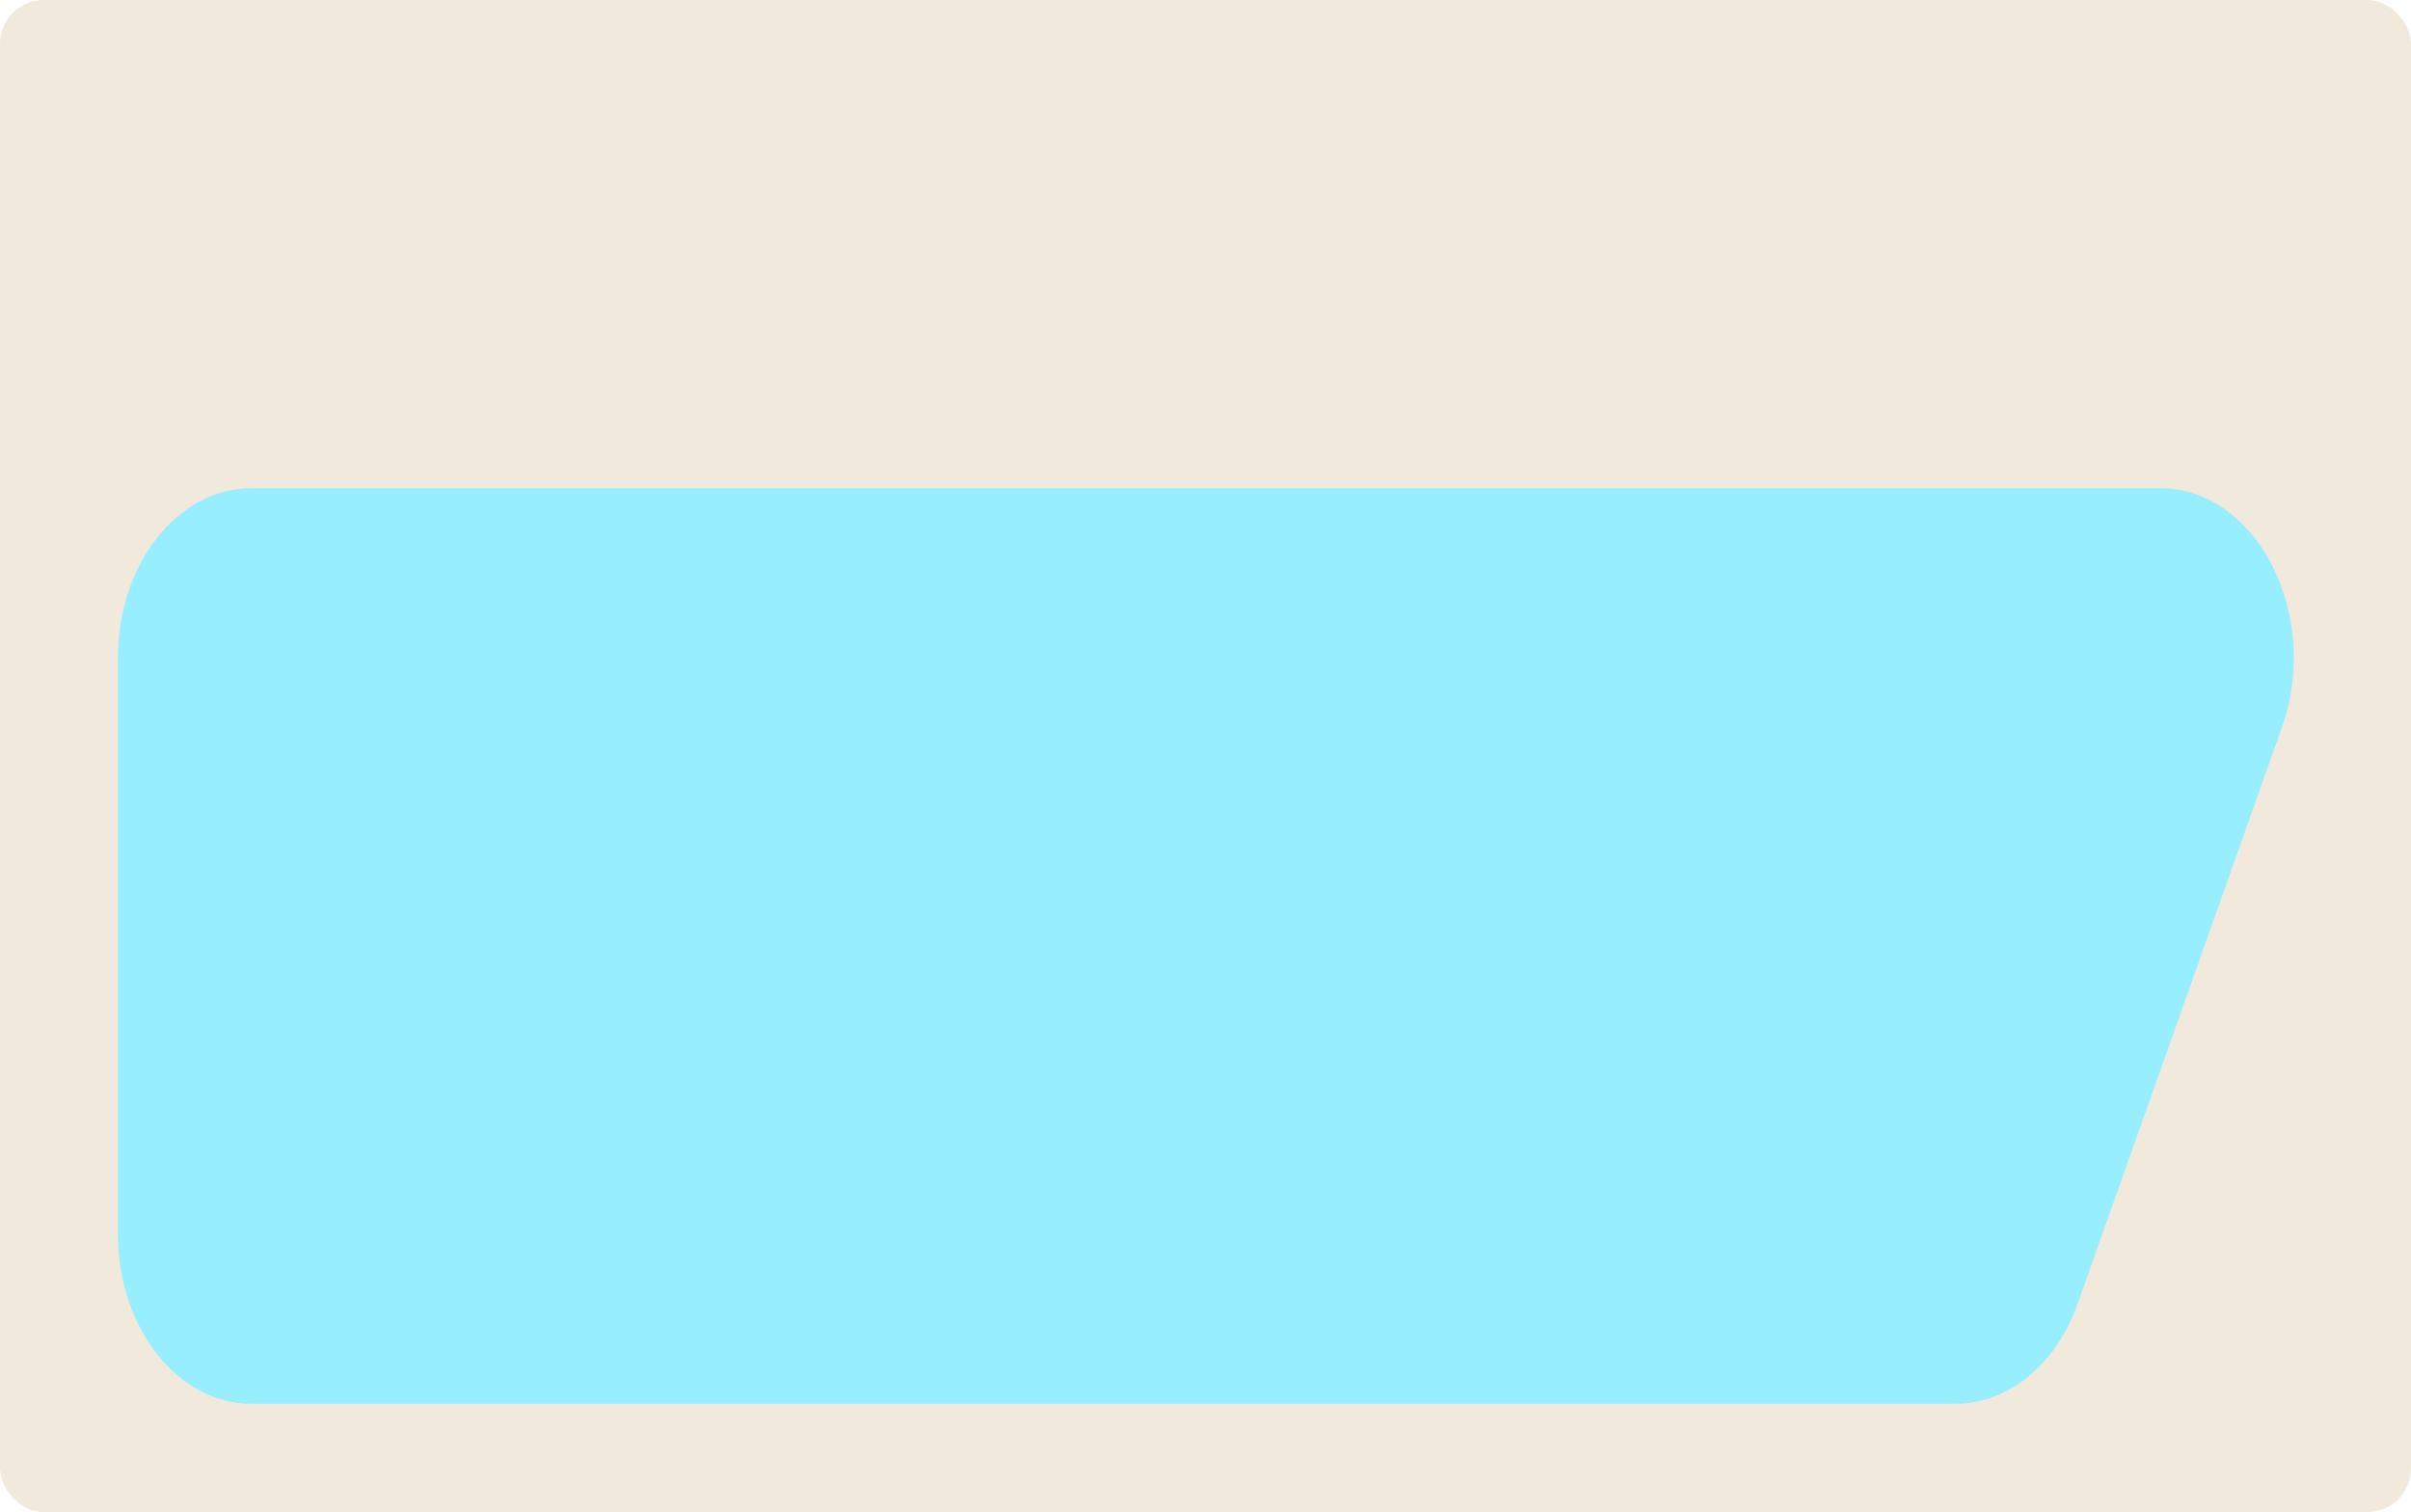 <?xml version="1.0" encoding="UTF-8"?> <svg xmlns="http://www.w3.org/2000/svg" id="Layer_2" data-name="Layer 2" viewBox="0 0 220 138"><defs><style> .cls-1 { fill: #f2e9dd; } .cls-2 { fill: #96eeff; } </style></defs><g id="_прямоугольники" data-name="прямоугольники"><rect class="cls-1" width="220" height="138" rx="4" ry="4"></rect></g><g id="_формы" data-name="формы"><path class="cls-2" d="m22.95,44.55h174.15c8.85,0,14.75,11.59,11.12,21.83l-18.64,52.6c-1.97,5.55-6.32,9.13-11.12,9.13H22.95c-6.73,0-12.19-6.93-12.19-15.48v-52.6c0-8.55,5.46-15.48,12.19-15.48Z"></path></g></svg> 